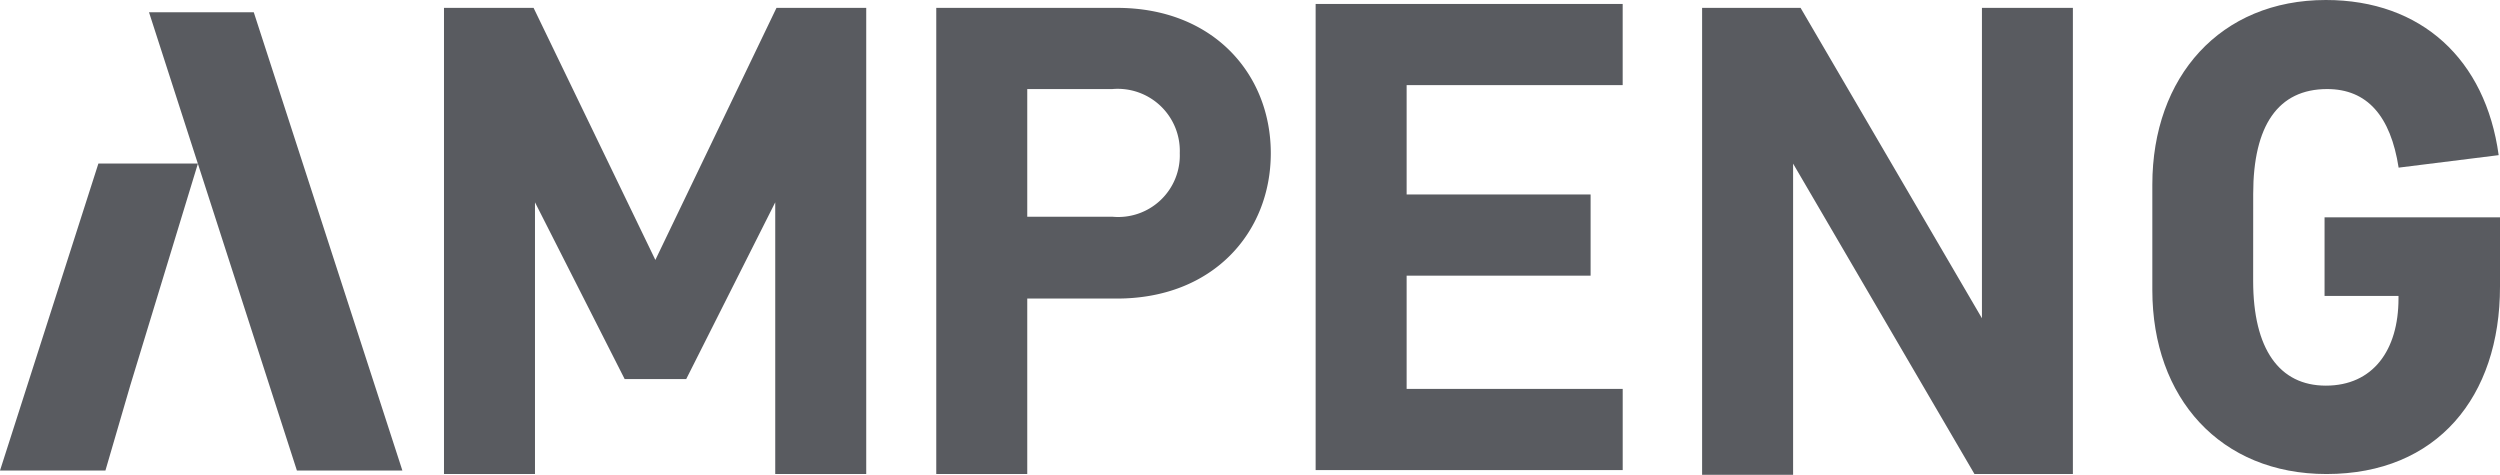 <svg xmlns="http://www.w3.org/2000/svg" xmlns:xlink="http://www.w3.org/1999/xlink" viewBox="10738.965 -12319.565 114.952 21.832"><defs><style>.a{fill:none;}.b{clip-path:url(#a);}.c{fill:#595b60;}</style><clipPath id="a"><path class="a" d="M0-24.573H114.952V-46.4H0Z" transform="translate(0 46.405)"/></clipPath></defs><g transform="translate(10738.965 -12319.565)"><g class="b" transform="translate(0 0)"><g transform="translate(98.966 0)"><path class="c" d="M-5.219-14.536c0,3.13,1.2,4.817,3.341,4.817,2.167,0,3.342-1.626,3.342-4.005v-.12h-3.4v-3.613H6.131v3.191c0,5.058-2.89,8.611-7.978,8.611-4.877,0-8.008-3.493-8.008-8.459v-4.847c0-4.967,3.131-8.49,7.978-8.49,4.4,0,7.346,2.739,7.947,7.134l-4.6.574C1.1-22.122.019-23.356-1.817-23.356c-2.258,0-3.4,1.685-3.4,4.817Z" transform="translate(9.855 27.451)"/></g></g><g transform="translate(60.494 0.182)"><path class="c" d="M0,0V21.433H14.119V17.7H4.184V12.493h8.459V8.76H4.184V3.732h9.934V0Z"/></g><g class="b" transform="translate(0 0)"><g transform="translate(43.05 0.362)"><path class="c" d="M-9.352-15.043h-4.124v8.068H-17.66V-28.408h8.308c4.425,0,7.074,3.04,7.074,6.683s-2.65,6.683-7.074,6.683m-.211-9.633h-3.913v5.87h3.913a2.832,2.832,0,0,0,3.1-2.92,2.855,2.855,0,0,0-3.1-2.95" transform="translate(17.66 28.408)"/></g></g><g transform="translate(6.852 0.565)"><path class="c" d="M0,0,6.8,21.071H11.65L4.817,0Z"/></g><g transform="translate(0 7.524)"><path class="c" d="M0-15.884H4.847L5.99-19.8,9.1-30H4.524Z" transform="translate(0 29.997)"/></g><g transform="translate(20.411 0.363)"><path class="c" d="M-17.212,0l-5.569,11.589L-28.38,0H-32.5V21.433h4.184V8.94l4.124,8.128h2.829l4.094-8.128V21.433h4.184V0Z" transform="translate(32.504)"/></g><g transform="translate(78.264 0.362)"><path class="c" d="M-14.482,0V14.272L-22.821,0h-4.528V21.47h4.184V7.161l8.339,14.272H-10.3V0Z" transform="translate(27.349)"/></g></g></svg>